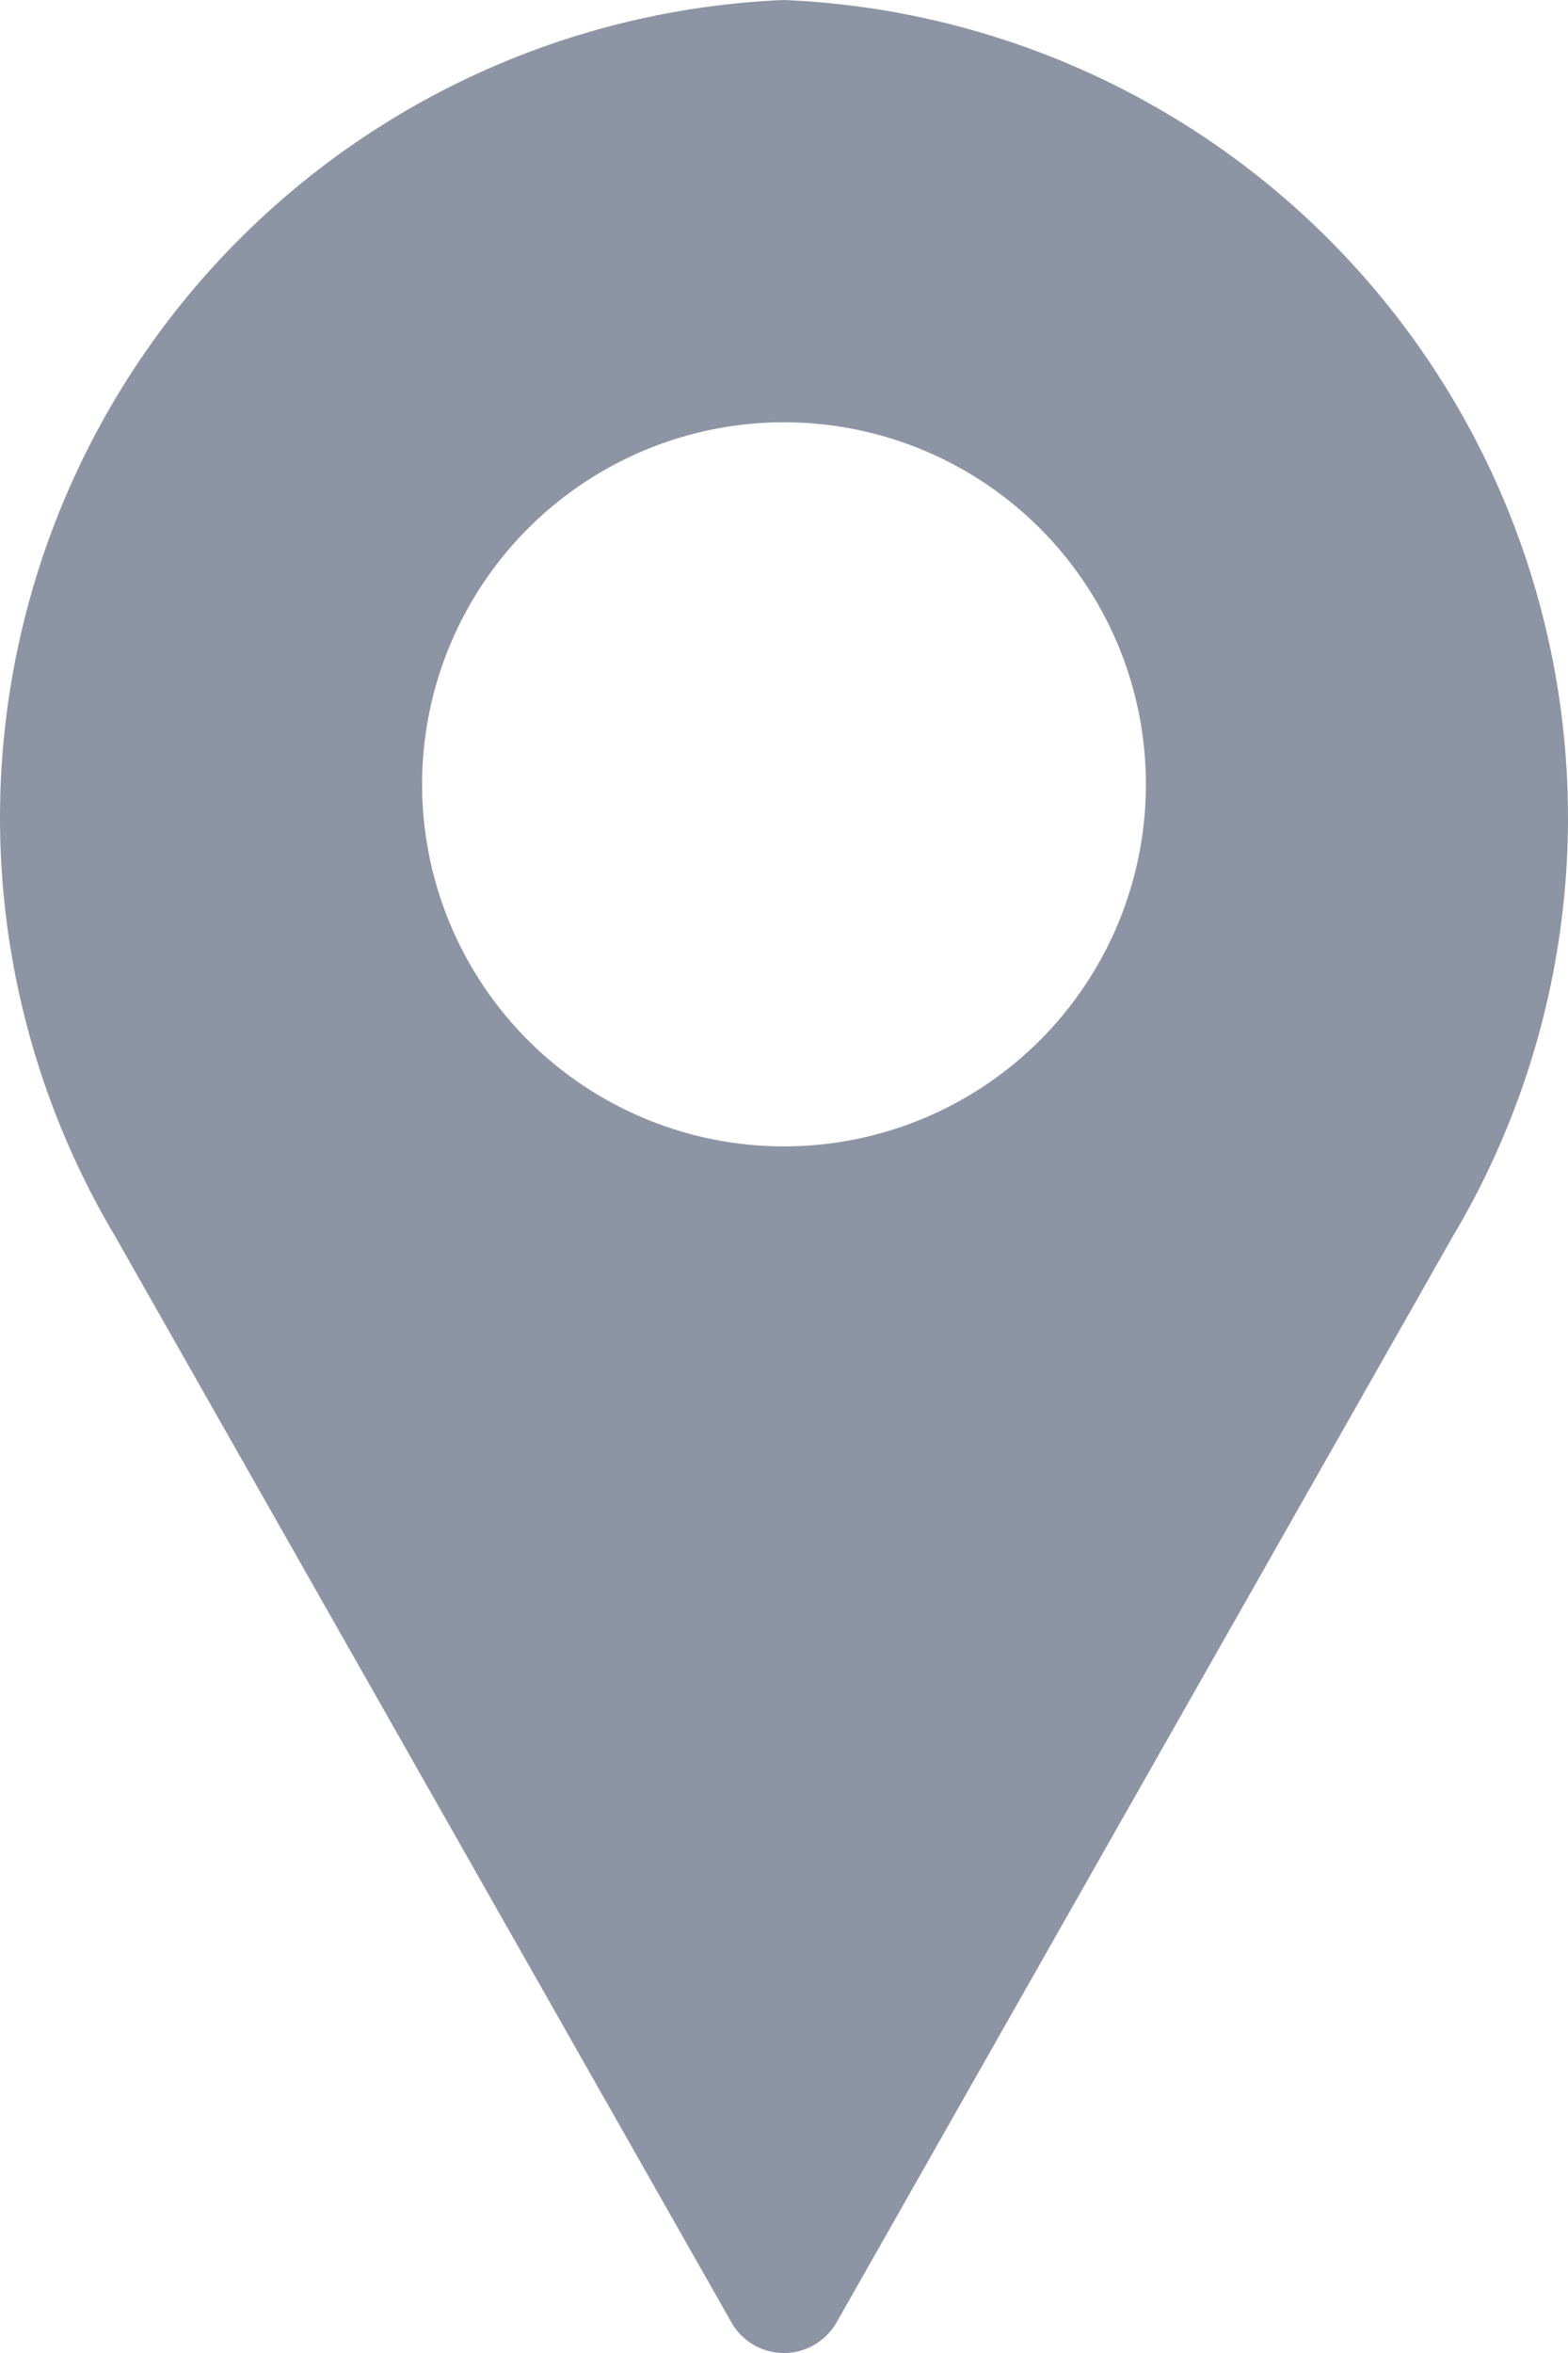 <svg xmlns="http://www.w3.org/2000/svg" width="10" height="15" viewBox="0 0 10 15">
  <path id="Path_8014" data-name="Path 8014" d="M50,42.5a5.217,5.217,0,0,0-4.267,7.879l3.93,6.923a.385.385,0,0,0,.523.15.389.389,0,0,0,.151-.15l3.93-6.923A5.217,5.217,0,0,0,50,42.5Zm0,2.692A2.308,2.308,0,1,1,47.692,47.5,2.309,2.309,0,0,1,50,45.192Z" transform="translate(-45 -42.5)" fill="#8d95a5"/>
</svg>
